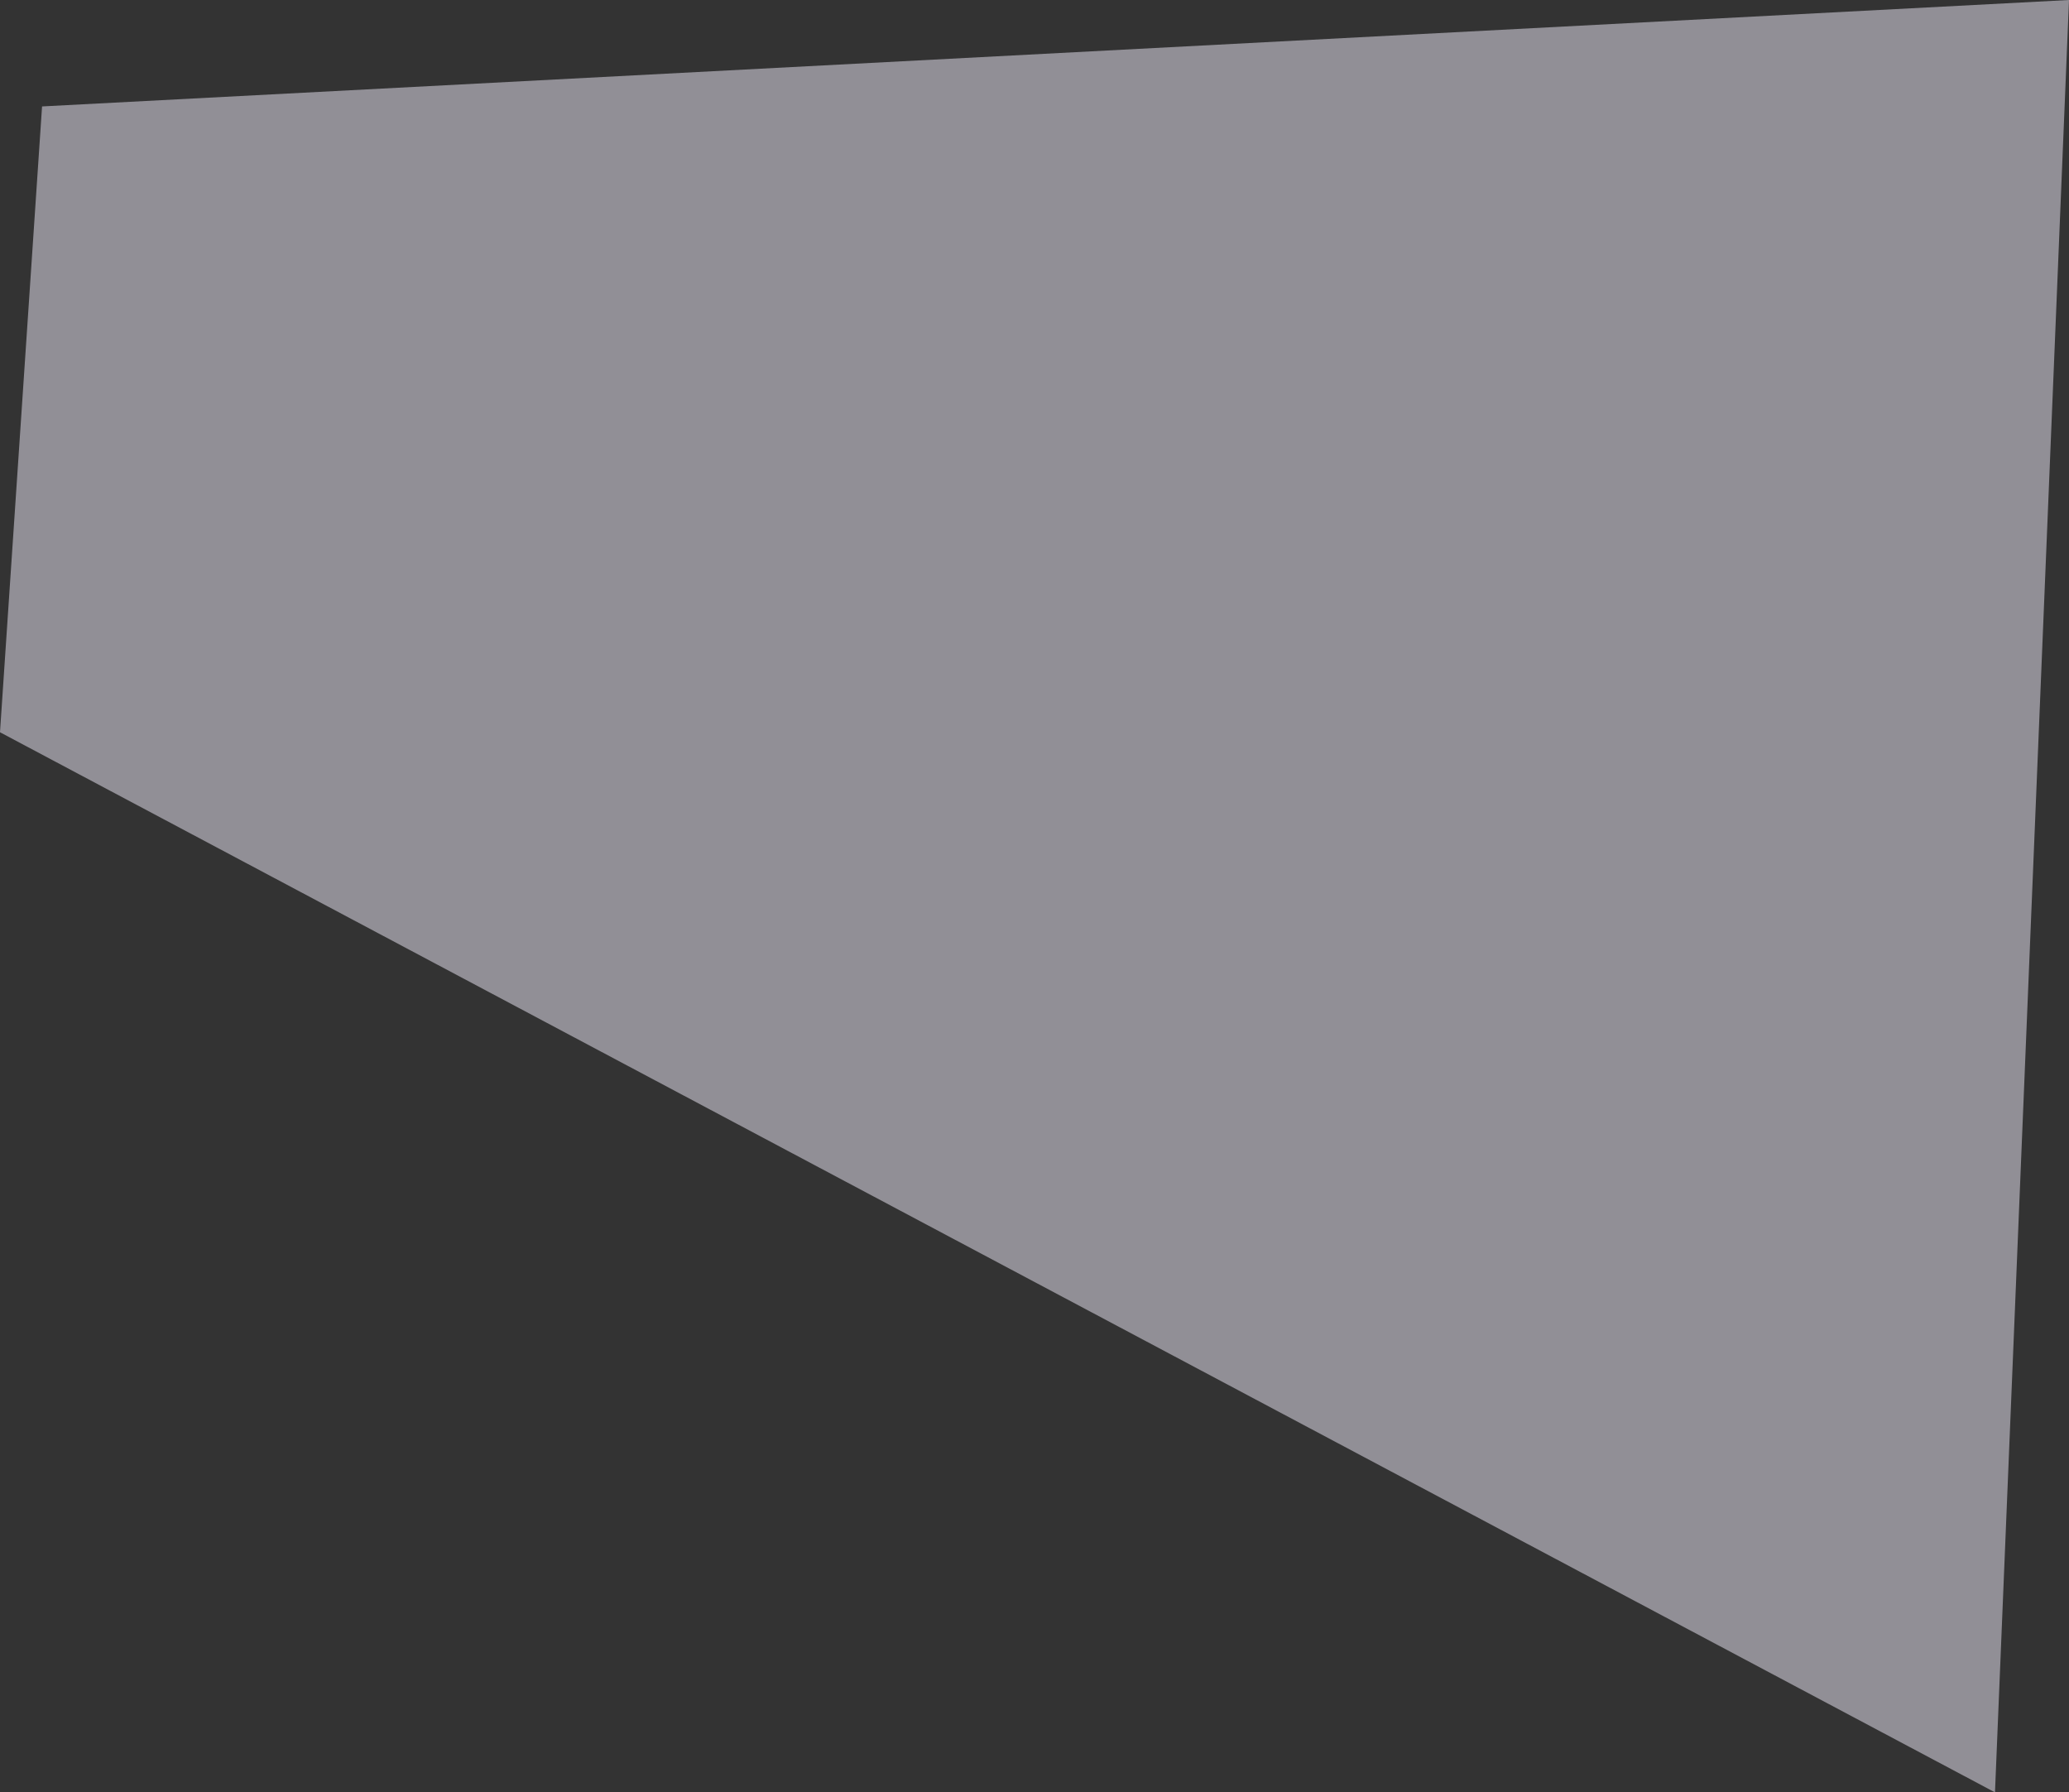 <svg preserveAspectRatio="none" viewBox="0 0 538 466" fill="none" xmlns="http://www.w3.org/2000/svg">
<rect x="0" y="0" width="538" height="466" fill="#333333" stroke="none"/>
<g opacity="0.5">
<path d="M0 190.381L10.938 27.672L538 3.05176e-05L518.752 466L0 190.381Z" fill="#F0EBFA"/>
</g>
</svg>
